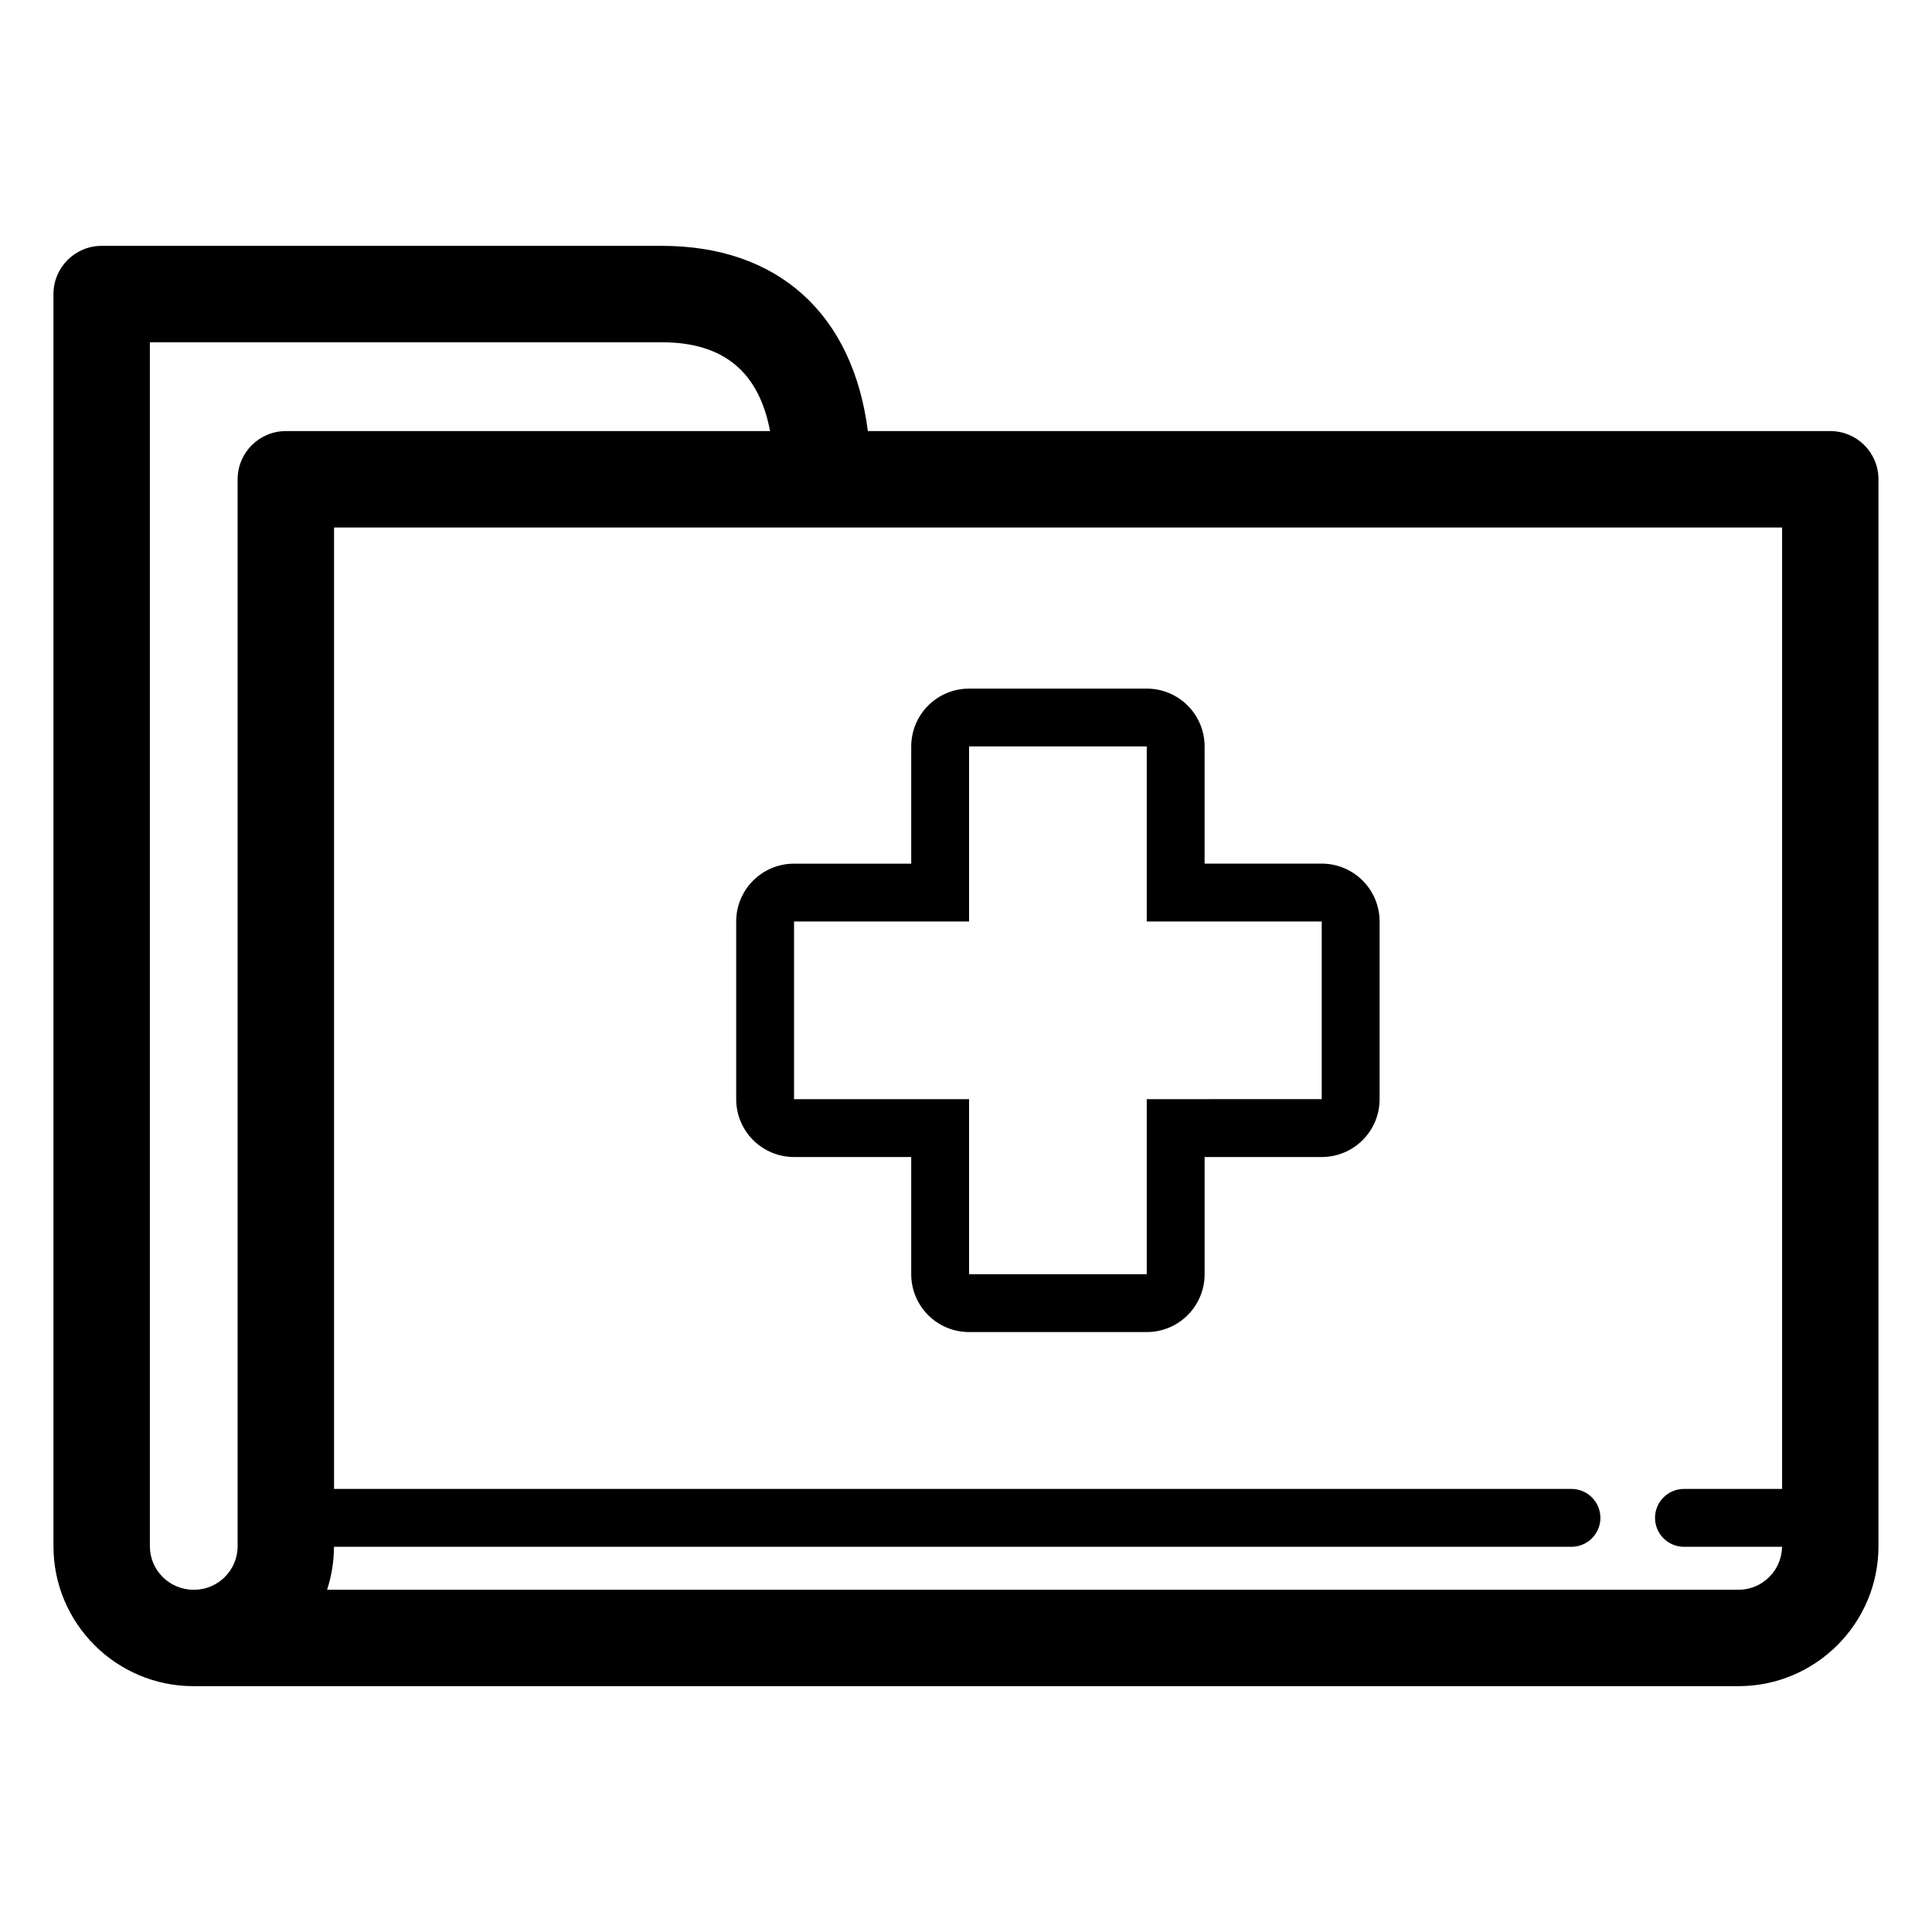 <?xml version="1.0" encoding="UTF-8"?>
<!-- Uploaded to: SVG Repo, www.svgrepo.com, Generator: SVG Repo Mixer Tools -->
<svg fill="#000000" width="800px" height="800px" version="1.1" viewBox="144 144 512 512" xmlns="http://www.w3.org/2000/svg">
 <g>
  <path d="m494.27 372.87h-31.039v-31.055c0-8.465-6.863-15.324-15.32-15.324l-47.086-0.004c-4.074 0-7.969 1.617-10.848 4.488-2.875 2.875-4.492 6.777-4.492 10.848v31.055h-31.051c-8.473 0-15.336 6.863-15.336 15.336v47.086c0 8.457 6.863 15.32 15.336 15.32h31.051v31.055c0 8.473 6.863 15.336 15.336 15.336h47.082c8.469 0 15.332-6.863 15.332-15.336v-31.055h31.039c8.473 0 15.336-6.863 15.336-15.336v-47.07c-0.004-8.477-6.867-15.344-15.34-15.344zm0 62.406-46.371 0.016v46.375h-47.082v-46.375h-46.387v-47.086h46.387v-46.391h47.082v46.391h46.371z"/>
  <path d="m629.05 258.24h-255.06c-3.941-30.953-23.699-49.086-54.586-49.086h-148.46c-7.055 0-12.777 5.719-12.777 12.777v331.83c0 20.461 16.641 37.09 37.105 37.09h0.074 0.074 409.29c20.469 0 37.105-16.637 37.105-37.09v-282.74c0.008-7.066-5.711-12.781-12.766-12.781zm-422.08 12.781v282.74c0 6.363-5.18 11.543-11.547 11.543-0.02 0-0.051 0.016-0.074 0.016-0.027-0.004-0.051-0.02-0.074-0.02-6.367 0-11.559-5.18-11.559-11.543v-319.05h135.68c16.332 0 25.715 7.824 28.676 23.531h-128.32c-7.059 0.008-12.777 5.723-12.777 12.789zm397.75 294.28h-374.04c1.18-3.586 1.809-7.41 1.824-11.383h327.95c4.238 0 7.668-3.441 7.668-7.672 0-4.231-3.438-7.664-7.668-7.664h-327.93v-254.79h383.75v254.79h-26.008c-4.227 0-7.668 3.426-7.668 7.664 0 4.238 3.445 7.672 7.668 7.672h25.992c-0.09 6.289-5.223 11.383-11.539 11.383z"/>
 </g>
</svg>